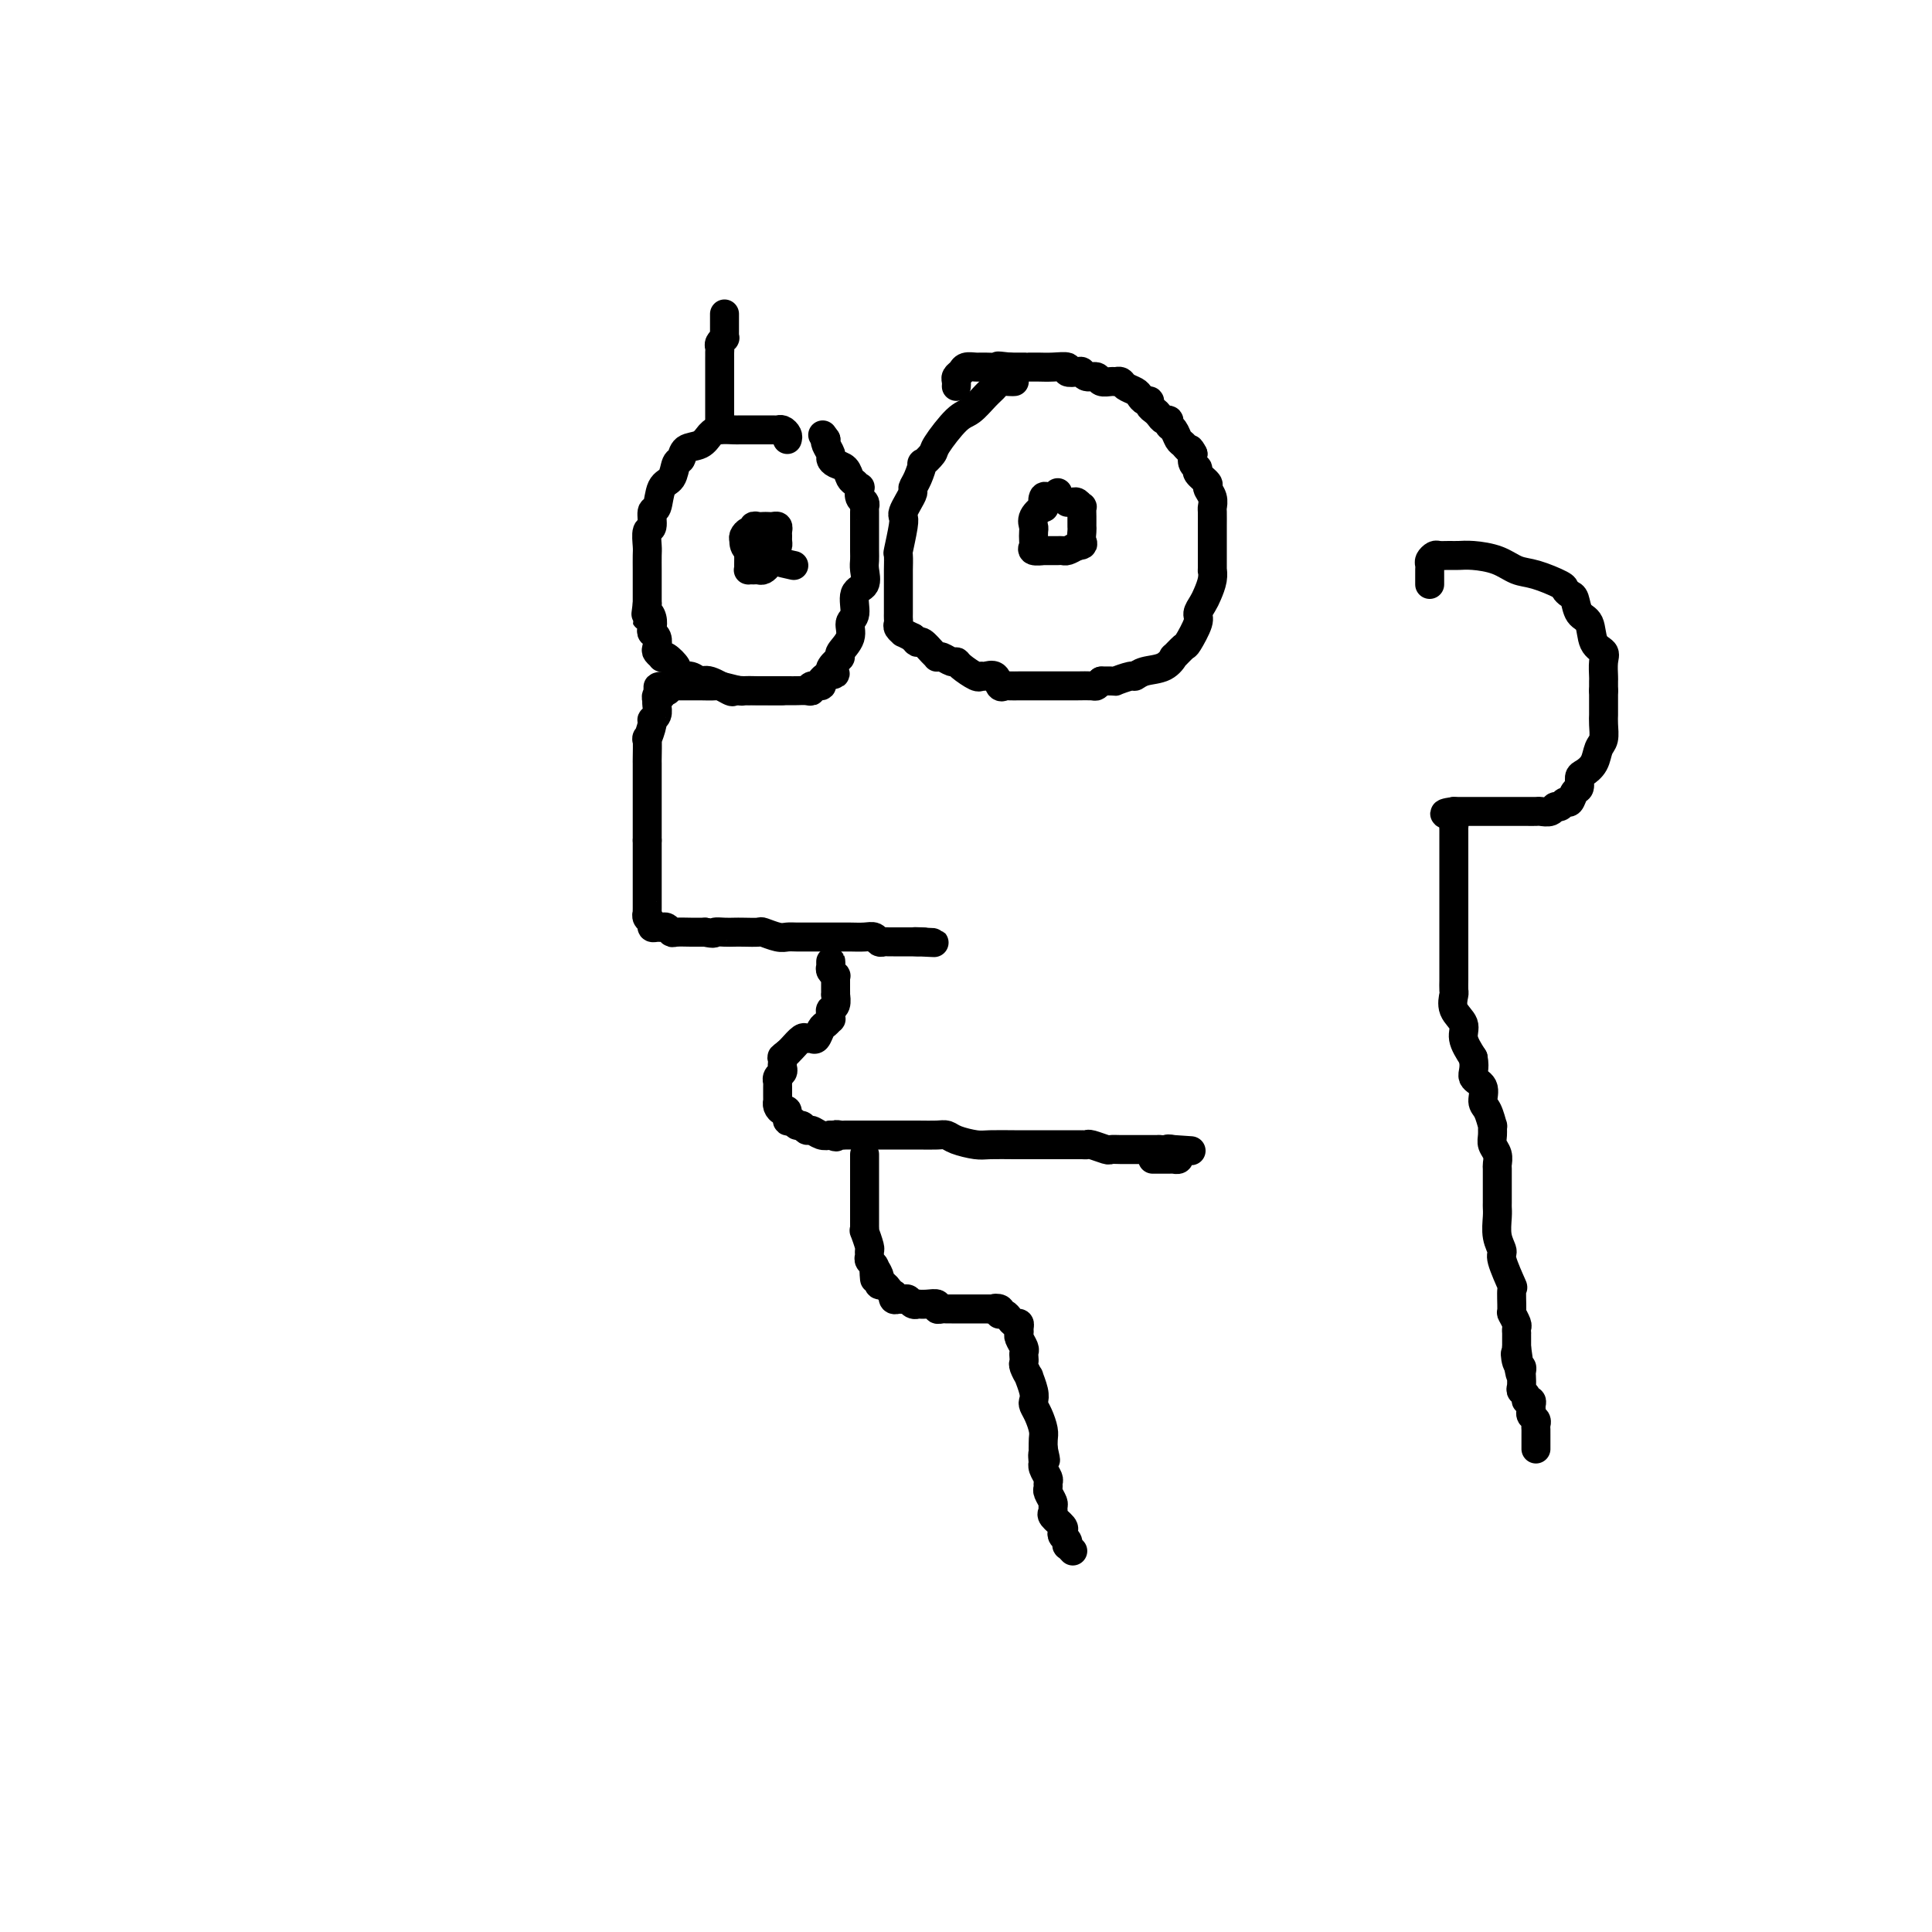 <svg viewBox='0 0 400 400' version='1.1' xmlns='http://www.w3.org/2000/svg' xmlns:xlink='http://www.w3.org/1999/xlink'><g fill='none' stroke='#000000' stroke-width='6' stroke-linecap='round' stroke-linejoin='round'><path d='M163,91c0.086,-0.309 0.173,-0.619 0,-1c-0.173,-0.381 -0.605,-0.834 -1,-1c-0.395,-0.166 -0.753,-0.044 -1,0c-0.247,0.044 -0.384,0.012 -1,0c-0.616,-0.012 -1.709,-0.003 -2,0c-0.291,0.003 0.222,0.001 0,0c-0.222,-0.001 -1.179,-0.001 -2,0c-0.821,0.001 -1.504,0.002 -2,0c-0.496,-0.002 -0.803,-0.008 -1,0c-0.197,0.008 -0.284,0.028 -1,0c-0.716,-0.028 -2.061,-0.105 -3,0c-0.939,0.105 -1.470,0.393 -2,1c-0.530,0.607 -1.058,1.532 -2,2c-0.942,0.468 -2.298,0.479 -3,1c-0.702,0.521 -0.751,1.552 -1,2c-0.249,0.448 -0.698,0.313 -1,1c-0.302,0.687 -0.458,2.195 -1,3c-0.542,0.805 -1.469,0.907 -2,2c-0.531,1.093 -0.664,3.179 -1,4c-0.336,0.821 -0.875,0.379 -1,1c-0.125,0.621 0.163,2.306 0,3c-0.163,0.694 -0.776,0.398 -1,1c-0.224,0.602 -0.060,2.102 0,3c0.060,0.898 0.016,1.196 0,2c-0.016,0.804 -0.004,2.116 0,3c0.004,0.884 0.001,1.340 0,2c-0.001,0.660 -0.000,1.524 0,2c0.000,0.476 0.000,0.565 0,1c-0.000,0.435 -0.000,1.218 0,2'/><path d='M134,125c-0.524,4.134 -0.333,2.469 0,2c0.333,-0.469 0.807,0.259 1,1c0.193,0.741 0.103,1.494 0,2c-0.103,0.506 -0.220,0.766 0,1c0.220,0.234 0.776,0.441 1,1c0.224,0.559 0.114,1.468 0,2c-0.114,0.532 -0.233,0.685 0,1c0.233,0.315 0.818,0.791 1,1c0.182,0.209 -0.040,0.151 0,0c0.040,-0.151 0.342,-0.395 1,0c0.658,0.395 1.671,1.431 2,2c0.329,0.569 -0.027,0.672 0,1c0.027,0.328 0.439,0.880 1,1c0.561,0.120 1.273,-0.192 2,0c0.727,0.192 1.469,0.889 2,1c0.531,0.111 0.852,-0.362 2,0c1.148,0.362 3.123,1.561 4,2c0.877,0.439 0.657,0.118 1,0c0.343,-0.118 1.250,-0.032 2,0c0.750,0.032 1.341,0.009 2,0c0.659,-0.009 1.384,-0.003 2,0c0.616,0.003 1.122,0.002 2,0c0.878,-0.002 2.128,-0.004 3,0c0.872,0.004 1.366,0.016 2,0c0.634,-0.016 1.409,-0.060 2,0c0.591,0.060 0.999,0.222 1,0c0.001,-0.222 -0.406,-0.830 0,-1c0.406,-0.170 1.624,0.099 2,0c0.376,-0.099 -0.091,-0.565 0,-1c0.091,-0.435 0.740,-0.839 1,-1c0.260,-0.161 0.130,-0.081 0,0'/><path d='M171,140c3.279,-0.584 1.475,-0.543 1,-1c-0.475,-0.457 0.379,-1.411 1,-2c0.621,-0.589 1.008,-0.813 1,-1c-0.008,-0.187 -0.410,-0.337 0,-1c0.410,-0.663 1.634,-1.839 2,-3c0.366,-1.161 -0.126,-2.307 0,-3c0.126,-0.693 0.871,-0.934 1,-2c0.129,-1.066 -0.358,-2.956 0,-4c0.358,-1.044 1.560,-1.242 2,-2c0.440,-0.758 0.118,-2.077 0,-3c-0.118,-0.923 -0.032,-1.452 0,-2c0.032,-0.548 0.008,-1.117 0,-2c-0.008,-0.883 -0.002,-2.082 0,-3c0.002,-0.918 0.001,-1.556 0,-2c-0.001,-0.444 -0.000,-0.692 0,-1c0.000,-0.308 0.001,-0.674 0,-1c-0.001,-0.326 -0.004,-0.611 0,-1c0.004,-0.389 0.015,-0.883 0,-1c-0.015,-0.117 -0.056,0.141 0,0c0.056,-0.141 0.208,-0.682 0,-1c-0.208,-0.318 -0.777,-0.413 -1,-1c-0.223,-0.587 -0.100,-1.667 0,-2c0.100,-0.333 0.178,0.080 0,0c-0.178,-0.080 -0.612,-0.651 -1,-1c-0.388,-0.349 -0.730,-0.474 -1,-1c-0.270,-0.526 -0.468,-1.454 -1,-2c-0.532,-0.546 -1.397,-0.710 -2,-1c-0.603,-0.290 -0.945,-0.707 -1,-1c-0.055,-0.293 0.178,-0.464 0,-1c-0.178,-0.536 -0.765,-1.439 -1,-2c-0.235,-0.561 -0.117,-0.781 0,-1'/><path d='M171,91c-1.167,-1.667 -0.583,-0.833 0,0'/><path d='M162,143c-0.225,-0.000 -0.450,-0.000 -1,0c-0.550,0.000 -1.425,0.001 -2,0c-0.575,-0.001 -0.848,-0.004 -1,0c-0.152,0.004 -0.181,0.015 -1,0c-0.819,-0.015 -2.426,-0.057 -3,0c-0.574,0.057 -0.115,0.211 -1,0c-0.885,-0.211 -3.114,-0.789 -4,-1c-0.886,-0.211 -0.427,-0.057 -1,0c-0.573,0.057 -2.176,0.015 -3,0c-0.824,-0.015 -0.868,-0.004 -1,0c-0.132,0.004 -0.350,0.001 -1,0c-0.650,-0.001 -1.731,-0.000 -2,0c-0.269,0.000 0.274,0.000 0,0c-0.274,-0.000 -1.364,-0.000 -2,0c-0.636,0.000 -0.818,0.000 -1,0'/><path d='M138,142c-3.648,0.089 -0.767,0.812 0,1c0.767,0.188 -0.579,-0.161 -1,0c-0.421,0.161 0.083,0.830 0,1c-0.083,0.170 -0.753,-0.158 -1,0c-0.247,0.158 -0.070,0.802 0,1c0.070,0.198 0.034,-0.052 0,0c-0.034,0.052 -0.065,0.404 0,1c0.065,0.596 0.228,1.434 0,2c-0.228,0.566 -0.846,0.860 -1,1c-0.154,0.140 0.155,0.126 0,1c-0.155,0.874 -0.774,2.636 -1,3c-0.226,0.364 -0.061,-0.670 0,0c0.061,0.670 0.016,3.044 0,4c-0.016,0.956 -0.004,0.496 0,1c0.004,0.504 0.001,1.973 0,3c-0.001,1.027 -0.000,1.612 0,2c0.000,0.388 0.000,0.580 0,1c-0.000,0.420 -0.000,1.068 0,2c0.000,0.932 0.000,2.147 0,3c-0.000,0.853 -0.000,1.345 0,2c0.000,0.655 0.000,1.473 0,2c-0.000,0.527 -0.000,0.764 0,1'/><path d='M134,174c0.000,3.379 0.000,1.325 0,1c-0.000,-0.325 -0.000,1.079 0,2c0.000,0.921 0.000,1.360 0,2c-0.000,0.640 -0.000,1.481 0,2c0.000,0.519 0.000,0.716 0,1c-0.000,0.284 -0.000,0.653 0,1c0.000,0.347 0.000,0.670 0,1c-0.000,0.330 -0.000,0.667 0,1c0.000,0.333 0.000,0.663 0,1c-0.000,0.337 -0.001,0.682 0,1c0.001,0.318 0.004,0.610 0,1c-0.004,0.390 -0.016,0.879 0,1c0.016,0.121 0.060,-0.125 0,0c-0.060,0.125 -0.223,0.622 0,1c0.223,0.378 0.833,0.636 1,1c0.167,0.364 -0.110,0.833 0,1c0.110,0.167 0.605,0.031 1,0c0.395,-0.031 0.690,0.044 1,0c0.310,-0.044 0.636,-0.208 1,0c0.364,0.208 0.766,0.788 1,1c0.234,0.212 0.300,0.057 1,0c0.700,-0.057 2.035,-0.015 3,0c0.965,0.015 1.562,0.004 2,0c0.438,-0.004 0.719,-0.002 1,0'/><path d='M146,193c2.215,0.464 1.753,0.125 2,0c0.247,-0.125 1.202,-0.034 2,0c0.798,0.034 1.439,0.013 2,0c0.561,-0.013 1.042,-0.018 2,0c0.958,0.018 2.392,0.057 3,0c0.608,-0.057 0.391,-0.211 1,0c0.609,0.211 2.043,0.789 3,1c0.957,0.211 1.436,0.057 2,0c0.564,-0.057 1.212,-0.015 2,0c0.788,0.015 1.716,0.004 2,0c0.284,-0.004 -0.076,-0.001 0,0c0.076,0.001 0.587,0.000 1,0c0.413,-0.000 0.729,-0.000 1,0c0.271,0.000 0.499,0.000 1,0c0.501,-0.000 1.276,-0.001 2,0c0.724,0.001 1.398,0.004 2,0c0.602,-0.004 1.131,-0.015 2,0c0.869,0.015 2.078,0.057 3,0c0.922,-0.057 1.558,-0.211 2,0c0.442,0.211 0.691,0.789 1,1c0.309,0.211 0.677,0.057 1,0c0.323,-0.057 0.601,-0.015 1,0c0.399,0.015 0.919,0.004 1,0c0.081,-0.004 -0.277,-0.001 0,0c0.277,0.001 1.190,0.000 2,0c0.810,-0.000 1.517,-0.000 2,0c0.483,0.000 0.741,0.000 1,0'/><path d='M190,195c6.750,0.310 1.625,0.083 0,0c-1.625,-0.083 0.250,-0.024 1,0c0.750,0.024 0.375,0.012 0,0'/><path d='M210,79c-0.216,0.020 -0.431,0.040 -1,0c-0.569,-0.040 -1.491,-0.141 -2,0c-0.509,0.141 -0.606,0.525 -1,1c-0.394,0.475 -1.084,1.043 -2,2c-0.916,0.957 -2.057,2.303 -3,3c-0.943,0.697 -1.688,0.744 -3,2c-1.312,1.256 -3.191,3.719 -4,5c-0.809,1.281 -0.546,1.380 -1,2c-0.454,0.620 -1.623,1.762 -2,2c-0.377,0.238 0.040,-0.428 0,0c-0.040,0.428 -0.536,1.950 -1,3c-0.464,1.050 -0.895,1.629 -1,2c-0.105,0.371 0.116,0.533 0,1c-0.116,0.467 -0.571,1.240 -1,2c-0.429,0.760 -0.833,1.507 -1,2c-0.167,0.493 -0.097,0.732 0,1c0.097,0.268 0.222,0.566 0,2c-0.222,1.434 -0.792,4.003 -1,5c-0.208,0.997 -0.056,0.423 0,1c0.056,0.577 0.015,2.304 0,3c-0.015,0.696 -0.004,0.361 0,1c0.004,0.639 0.001,2.251 0,3c-0.001,0.749 0.000,0.635 0,1c-0.000,0.365 -0.001,1.211 0,2c0.001,0.789 0.004,1.522 0,2c-0.004,0.478 -0.017,0.702 0,1c0.017,0.298 0.062,0.671 0,1c-0.062,0.329 -0.233,0.614 0,1c0.233,0.386 0.870,0.873 1,1c0.130,0.127 -0.249,-0.107 0,0c0.249,0.107 1.124,0.553 2,1'/><path d='M189,132c0.658,0.874 0.803,1.057 1,1c0.197,-0.057 0.447,-0.356 1,0c0.553,0.356 1.409,1.367 2,2c0.591,0.633 0.918,0.887 1,1c0.082,0.113 -0.082,0.085 0,0c0.082,-0.085 0.411,-0.225 1,0c0.589,0.225 1.439,0.817 2,1c0.561,0.183 0.832,-0.041 1,0c0.168,0.041 0.234,0.349 1,1c0.766,0.651 2.233,1.646 3,2c0.767,0.354 0.836,0.067 1,0c0.164,-0.067 0.424,0.087 1,0c0.576,-0.087 1.467,-0.416 2,0c0.533,0.416 0.706,1.575 1,2c0.294,0.425 0.709,0.114 1,0c0.291,-0.114 0.458,-0.030 1,0c0.542,0.030 1.457,0.008 2,0c0.543,-0.008 0.713,-0.002 1,0c0.287,0.002 0.691,0.001 1,0c0.309,-0.001 0.521,-0.000 1,0c0.479,0.000 1.223,0.000 2,0c0.777,-0.000 1.586,0.000 2,0c0.414,-0.000 0.433,-0.000 1,0c0.567,0.000 1.682,0.001 2,0c0.318,-0.001 -0.161,-0.003 0,0c0.161,0.003 0.961,0.011 2,0c1.039,-0.011 2.318,-0.041 3,0c0.682,0.041 0.766,0.155 1,0c0.234,-0.155 0.617,-0.577 1,-1'/><path d='M228,141c3.603,-0.090 2.610,0.184 3,0c0.390,-0.184 2.161,-0.828 3,-1c0.839,-0.172 0.745,0.128 1,0c0.255,-0.128 0.860,-0.683 2,-1c1.140,-0.317 2.815,-0.397 4,-1c1.185,-0.603 1.880,-1.730 2,-2c0.120,-0.270 -0.337,0.318 0,0c0.337,-0.318 1.466,-1.541 2,-2c0.534,-0.459 0.471,-0.152 1,-1c0.529,-0.848 1.648,-2.849 2,-4c0.352,-1.151 -0.063,-1.451 0,-2c0.063,-0.549 0.605,-1.346 1,-2c0.395,-0.654 0.642,-1.167 1,-2c0.358,-0.833 0.828,-1.988 1,-3c0.172,-1.012 0.046,-1.881 0,-2c-0.046,-0.119 -0.012,0.512 0,0c0.012,-0.512 0.003,-2.166 0,-3c-0.003,-0.834 -0.001,-0.847 0,-1c0.001,-0.153 -0.000,-0.446 0,-1c0.000,-0.554 0.001,-1.370 0,-2c-0.001,-0.630 -0.005,-1.076 0,-2c0.005,-0.924 0.017,-2.327 0,-3c-0.017,-0.673 -0.065,-0.618 0,-1c0.065,-0.382 0.243,-1.202 0,-2c-0.243,-0.798 -0.906,-1.575 -1,-2c-0.094,-0.425 0.381,-0.498 0,-1c-0.381,-0.502 -1.618,-1.434 -2,-2c-0.382,-0.566 0.089,-0.768 0,-1c-0.089,-0.232 -0.740,-0.495 -1,-1c-0.260,-0.505 -0.130,-1.253 0,-2'/><path d='M247,94c-0.798,-1.566 -0.792,-0.983 -1,-1c-0.208,-0.017 -0.629,-0.636 -1,-1c-0.371,-0.364 -0.691,-0.475 -1,-1c-0.309,-0.525 -0.608,-1.464 -1,-2c-0.392,-0.536 -0.878,-0.668 -1,-1c-0.122,-0.332 0.121,-0.862 0,-1c-0.121,-0.138 -0.606,0.117 -1,0c-0.394,-0.117 -0.697,-0.605 -1,-1c-0.303,-0.395 -0.606,-0.697 -1,-1c-0.394,-0.303 -0.878,-0.606 -1,-1c-0.122,-0.394 0.118,-0.879 0,-1c-0.118,-0.121 -0.595,0.121 -1,0c-0.405,-0.121 -0.739,-0.607 -1,-1c-0.261,-0.393 -0.450,-0.694 -1,-1c-0.550,-0.306 -1.461,-0.617 -2,-1c-0.539,-0.383 -0.707,-0.839 -1,-1c-0.293,-0.161 -0.712,-0.028 -1,0c-0.288,0.028 -0.445,-0.049 -1,0c-0.555,0.049 -1.509,0.223 -2,0c-0.491,-0.223 -0.518,-0.843 -1,-1c-0.482,-0.157 -1.419,0.150 -2,0c-0.581,-0.150 -0.805,-0.758 -1,-1c-0.195,-0.242 -0.359,-0.117 -1,0c-0.641,0.117 -1.758,0.228 -2,0c-0.242,-0.228 0.390,-0.793 0,-1c-0.390,-0.207 -1.801,-0.055 -3,0c-1.199,0.055 -2.186,0.015 -3,0c-0.814,-0.015 -1.455,-0.004 -2,0c-0.545,0.004 -0.993,0.001 -1,0c-0.007,-0.001 0.427,-0.000 0,0c-0.427,0.000 -1.713,0.000 -3,0'/><path d='M209,76c-3.854,-0.463 -1.988,-0.121 -2,0c-0.012,0.121 -1.902,0.021 -3,0c-1.098,-0.021 -1.405,0.036 -2,0c-0.595,-0.036 -1.480,-0.163 -2,0c-0.520,0.163 -0.675,0.618 -1,1c-0.325,0.382 -0.819,0.690 -1,1c-0.181,0.310 -0.049,0.622 0,1c0.049,0.378 0.014,0.822 0,1c-0.014,0.178 -0.007,0.089 0,0'/><path d='M156,113c-0.423,-0.030 -0.846,-0.061 -1,0c-0.154,0.061 -0.038,0.212 0,1c0.038,0.788 -0.001,2.211 0,3c0.001,0.789 0.041,0.944 0,1c-0.041,0.056 -0.165,0.012 0,0c0.165,-0.012 0.619,0.008 1,0c0.381,-0.008 0.690,-0.045 1,0c0.310,0.045 0.623,0.170 1,0c0.377,-0.170 0.819,-0.637 1,-1c0.181,-0.363 0.100,-0.623 0,-1c-0.100,-0.377 -0.219,-0.871 0,-1c0.219,-0.129 0.777,0.106 1,0c0.223,-0.106 0.112,-0.553 0,-1'/><path d='M160,114c0.536,-0.798 0.877,-0.792 1,-1c0.123,-0.208 0.030,-0.630 0,-1c-0.030,-0.370 0.003,-0.688 0,-1c-0.003,-0.312 -0.042,-0.620 0,-1c0.042,-0.380 0.166,-0.834 0,-1c-0.166,-0.166 -0.623,-0.046 -1,0c-0.377,0.046 -0.675,0.016 -1,0c-0.325,-0.016 -0.678,-0.019 -1,0c-0.322,0.019 -0.612,0.061 -1,0c-0.388,-0.061 -0.874,-0.224 -1,0c-0.126,0.224 0.110,0.836 0,1c-0.110,0.164 -0.565,-0.121 -1,0c-0.435,0.121 -0.852,0.649 -1,1c-0.148,0.351 -0.029,0.525 0,1c0.029,0.475 -0.034,1.251 1,2c1.034,0.749 3.163,1.471 5,2c1.837,0.529 3.382,0.865 4,1c0.618,0.135 0.309,0.067 0,0'/><path d='M219,102c-0.339,0.406 -0.677,0.811 -1,1c-0.323,0.189 -0.630,0.161 -1,0c-0.370,-0.161 -0.803,-0.457 -1,0c-0.197,0.457 -0.158,1.665 0,2c0.158,0.335 0.434,-0.205 0,0c-0.434,0.205 -1.580,1.154 -2,2c-0.420,0.846 -0.115,1.589 0,2c0.115,0.411 0.039,0.488 0,1c-0.039,0.512 -0.040,1.458 0,2c0.040,0.542 0.123,0.681 0,1c-0.123,0.319 -0.450,0.818 0,1c0.450,0.182 1.679,0.049 2,0c0.321,-0.049 -0.266,-0.012 0,0c0.266,0.012 1.383,0.001 2,0c0.617,-0.001 0.732,0.010 1,0c0.268,-0.010 0.687,-0.041 1,0c0.313,0.041 0.518,0.155 1,0c0.482,-0.155 1.241,-0.577 2,-1'/><path d='M223,113c1.619,-0.118 1.166,-0.411 1,-1c-0.166,-0.589 -0.045,-1.472 0,-2c0.045,-0.528 0.013,-0.701 0,-1c-0.013,-0.299 -0.006,-0.725 0,-1c0.006,-0.275 0.013,-0.399 0,-1c-0.013,-0.601 -0.046,-1.678 0,-2c0.046,-0.322 0.170,0.110 0,0c-0.170,-0.110 -0.634,-0.761 -1,-1c-0.366,-0.239 -0.634,-0.064 -1,0c-0.366,0.064 -0.829,0.017 -1,0c-0.171,-0.017 -0.049,-0.005 0,0c0.049,0.005 0.024,0.002 0,0'/><path d='M172,200c-0.008,-0.514 -0.016,-1.028 0,-1c0.016,0.028 0.057,0.599 0,1c-0.057,0.401 -0.211,0.632 0,1c0.211,0.368 0.789,0.872 1,1c0.211,0.128 0.057,-0.119 0,0c-0.057,0.119 -0.015,0.604 0,1c0.015,0.396 0.005,0.701 0,1c-0.005,0.299 -0.005,0.591 0,1c0.005,0.409 0.016,0.935 0,1c-0.016,0.065 -0.057,-0.333 0,0c0.057,0.333 0.212,1.395 0,2c-0.212,0.605 -0.792,0.754 -1,1c-0.208,0.246 -0.045,0.589 0,1c0.045,0.411 -0.030,0.888 0,1c0.030,0.112 0.163,-0.142 0,0c-0.163,0.142 -0.621,0.680 -1,1c-0.379,0.320 -0.678,0.424 -1,1c-0.322,0.576 -0.667,1.625 -1,2c-0.333,0.375 -0.653,0.076 -1,0c-0.347,-0.076 -0.722,0.073 -1,0c-0.278,-0.073 -0.459,-0.366 -1,0c-0.541,0.366 -1.440,1.390 -2,2c-0.560,0.610 -0.780,0.805 -1,1'/><path d='M163,218c-1.465,1.107 -1.128,0.874 -1,1c0.128,0.126 0.048,0.612 0,1c-0.048,0.388 -0.066,0.677 0,1c0.066,0.323 0.214,0.678 0,1c-0.214,0.322 -0.789,0.611 -1,1c-0.211,0.389 -0.056,0.877 0,1c0.056,0.123 0.015,-0.121 0,0c-0.015,0.121 -0.004,0.606 0,1c0.004,0.394 0.000,0.697 0,1c-0.000,0.303 0.003,0.607 0,1c-0.003,0.393 -0.011,0.874 0,1c0.011,0.126 0.041,-0.102 0,0c-0.041,0.102 -0.151,0.534 0,1c0.151,0.466 0.565,0.966 1,1c0.435,0.034 0.890,-0.398 1,0c0.110,0.398 -0.125,1.627 0,2c0.125,0.373 0.610,-0.111 1,0c0.390,0.111 0.685,0.818 1,1c0.315,0.182 0.651,-0.161 1,0c0.349,0.161 0.712,0.827 1,1c0.288,0.173 0.501,-0.146 1,0c0.499,0.146 1.286,0.756 2,1c0.714,0.244 1.357,0.122 2,0'/><path d='M172,235c1.725,0.774 1.038,0.207 1,0c-0.038,-0.207 0.575,-0.056 1,0c0.425,0.056 0.664,0.015 1,0c0.336,-0.015 0.770,-0.004 1,0c0.230,0.004 0.255,0.001 1,0c0.745,-0.001 2.211,-0.000 3,0c0.789,0.000 0.903,0.000 1,0c0.097,-0.000 0.179,0.000 1,0c0.821,-0.000 2.380,-0.001 3,0c0.620,0.001 0.300,0.003 1,0c0.700,-0.003 2.421,-0.011 4,0c1.579,0.011 3.015,0.041 4,0c0.985,-0.041 1.520,-0.155 2,0c0.480,0.155 0.906,0.577 2,1c1.094,0.423 2.856,0.845 4,1c1.144,0.155 1.669,0.041 3,0c1.331,-0.041 3.469,-0.011 5,0c1.531,0.011 2.455,0.003 4,0c1.545,-0.003 3.710,-0.001 5,0c1.290,0.001 1.706,-0.001 2,0c0.294,0.001 0.468,0.004 1,0c0.532,-0.004 1.423,-0.015 2,0c0.577,0.015 0.839,0.057 1,0c0.161,-0.057 0.219,-0.211 1,0c0.781,0.211 2.284,0.789 3,1c0.716,0.211 0.646,0.057 1,0c0.354,-0.057 1.134,-0.015 2,0c0.866,0.015 1.820,0.004 2,0c0.180,-0.004 -0.413,-0.001 0,0c0.413,0.001 1.832,0.000 3,0c1.168,-0.000 2.084,-0.000 3,0'/><path d='M240,238c11.214,0.476 5.250,0.166 3,0c-2.250,-0.166 -0.786,-0.188 0,0c0.786,0.188 0.893,0.586 1,1c0.107,0.414 0.214,0.843 0,1c-0.214,0.157 -0.748,0.042 -1,0c-0.252,-0.042 -0.222,-0.011 -1,0c-0.778,0.011 -2.365,0.003 -3,0c-0.635,-0.003 -0.317,-0.002 0,0'/><path d='M179,239c-0.000,0.336 -0.000,0.671 0,1c0.000,0.329 0.000,0.651 0,1c-0.000,0.349 -0.000,0.723 0,1c0.000,0.277 0.000,0.455 0,1c-0.000,0.545 -0.000,1.455 0,2c0.000,0.545 0.000,0.724 0,1c-0.000,0.276 -0.000,0.647 0,1c0.000,0.353 0.000,0.686 0,1c-0.000,0.314 -0.000,0.609 0,1c0.000,0.391 0.000,0.878 0,1c-0.000,0.122 -0.000,-0.123 0,0c0.000,0.123 0.000,0.612 0,1c-0.000,0.388 -0.001,0.676 0,1c0.001,0.324 0.004,0.686 0,1c-0.004,0.314 -0.015,0.581 0,1c0.015,0.419 0.057,0.991 0,1c-0.057,0.009 -0.212,-0.545 0,0c0.212,0.545 0.793,2.187 1,3c0.207,0.813 0.042,0.795 0,1c-0.042,0.205 0.040,0.632 0,1c-0.040,0.368 -0.203,0.676 0,1c0.203,0.324 0.772,0.664 1,1c0.228,0.336 0.114,0.668 0,1'/><path d='M181,263c0.250,3.664 -0.126,0.823 0,0c0.126,-0.823 0.755,0.371 1,1c0.245,0.629 0.108,0.695 0,1c-0.108,0.305 -0.186,0.851 0,1c0.186,0.149 0.638,-0.100 1,0c0.362,0.100 0.636,0.549 1,1c0.364,0.451 0.818,0.906 1,1c0.182,0.094 0.090,-0.172 0,0c-0.090,0.172 -0.179,0.782 0,1c0.179,0.218 0.627,0.044 1,0c0.373,-0.044 0.673,0.041 1,0c0.327,-0.041 0.682,-0.207 1,0c0.318,0.207 0.601,0.786 1,1c0.399,0.214 0.915,0.061 1,0c0.085,-0.061 -0.261,-0.030 0,0c0.261,0.030 1.131,0.061 2,0c0.869,-0.061 1.738,-0.212 2,0c0.262,0.212 -0.084,0.789 0,1c0.084,0.211 0.597,0.057 1,0c0.403,-0.057 0.696,-0.015 1,0c0.304,0.015 0.620,0.004 1,0c0.380,-0.004 0.823,-0.001 1,0c0.177,0.001 0.086,0.000 1,0c0.914,-0.000 2.833,-0.000 4,0c1.167,0.000 1.584,0.000 2,0'/><path d='M205,271c3.261,0.480 1.413,0.180 1,0c-0.413,-0.180 0.610,-0.242 1,0c0.390,0.242 0.146,0.787 0,1c-0.146,0.213 -0.193,0.095 0,0c0.193,-0.095 0.626,-0.166 1,0c0.374,0.166 0.689,0.570 1,1c0.311,0.430 0.618,0.888 1,1c0.382,0.112 0.838,-0.121 1,0c0.162,0.121 0.029,0.596 0,1c-0.029,0.404 0.045,0.738 0,1c-0.045,0.262 -0.208,0.452 0,1c0.208,0.548 0.787,1.455 1,2c0.213,0.545 0.061,0.729 0,1c-0.061,0.271 -0.031,0.630 0,1c0.031,0.370 0.065,0.750 0,1c-0.065,0.250 -0.227,0.372 0,1c0.227,0.628 0.845,1.764 1,2c0.155,0.236 -0.152,-0.429 0,0c0.152,0.429 0.762,1.953 1,3c0.238,1.047 0.102,1.617 0,2c-0.102,0.383 -0.171,0.578 0,1c0.171,0.422 0.582,1.072 1,2c0.418,0.928 0.843,2.134 1,3c0.157,0.866 0.045,1.390 0,2c-0.045,0.610 -0.022,1.305 0,2'/><path d='M216,300c0.929,4.125 0.253,1.438 0,1c-0.253,-0.438 -0.082,1.374 0,2c0.082,0.626 0.075,0.066 0,0c-0.075,-0.066 -0.217,0.363 0,1c0.217,0.637 0.794,1.484 1,2c0.206,0.516 0.041,0.701 0,1c-0.041,0.299 0.042,0.710 0,1c-0.042,0.290 -0.209,0.458 0,1c0.209,0.542 0.796,1.458 1,2c0.204,0.542 0.027,0.708 0,1c-0.027,0.292 0.097,0.708 0,1c-0.097,0.292 -0.415,0.459 0,1c0.415,0.541 1.561,1.455 2,2c0.439,0.545 0.169,0.719 0,1c-0.169,0.281 -0.238,0.667 0,1c0.238,0.333 0.782,0.611 1,1c0.218,0.389 0.110,0.888 0,1c-0.110,0.112 -0.222,-0.162 0,0c0.222,0.162 0.778,0.761 1,1c0.222,0.239 0.111,0.120 0,0'/><path d='M296,121c-0.000,-0.333 -0.001,-0.666 0,-1c0.001,-0.334 0.003,-0.668 0,-1c-0.003,-0.332 -0.013,-0.663 0,-1c0.013,-0.337 0.048,-0.679 0,-1c-0.048,-0.321 -0.179,-0.622 0,-1c0.179,-0.378 0.668,-0.834 1,-1c0.332,-0.166 0.507,-0.043 1,0c0.493,0.043 1.303,0.004 2,0c0.697,-0.004 1.279,0.025 2,0c0.721,-0.025 1.581,-0.105 3,0c1.419,0.105 3.399,0.395 5,1c1.601,0.605 2.824,1.525 4,2c1.176,0.475 2.304,0.507 4,1c1.696,0.493 3.959,1.449 5,2c1.041,0.551 0.860,0.698 1,1c0.140,0.302 0.599,0.760 1,1c0.401,0.240 0.742,0.263 1,1c0.258,0.737 0.433,2.188 1,3c0.567,0.812 1.525,0.985 2,2c0.475,1.015 0.467,2.873 1,4c0.533,1.127 1.607,1.523 2,2c0.393,0.477 0.105,1.035 0,2c-0.105,0.965 -0.028,2.337 0,3c0.028,0.663 0.008,0.618 0,1c-0.008,0.382 -0.004,1.191 0,2'/><path d='M332,143c-0.001,2.104 -0.003,3.364 0,4c0.003,0.636 0.013,0.649 0,1c-0.013,0.351 -0.048,1.040 0,2c0.048,0.960 0.181,2.193 0,3c-0.181,0.807 -0.675,1.190 -1,2c-0.325,0.810 -0.482,2.047 -1,3c-0.518,0.953 -1.396,1.622 -2,2c-0.604,0.378 -0.935,0.464 -1,1c-0.065,0.536 0.137,1.521 0,2c-0.137,0.479 -0.614,0.453 -1,1c-0.386,0.547 -0.680,1.667 -1,2c-0.320,0.333 -0.667,-0.121 -1,0c-0.333,0.121 -0.652,0.817 -1,1c-0.348,0.183 -0.726,-0.147 -1,0c-0.274,0.147 -0.445,0.771 -1,1c-0.555,0.229 -1.496,0.061 -2,0c-0.504,-0.061 -0.573,-0.016 -1,0c-0.427,0.016 -1.214,0.004 -2,0c-0.786,-0.004 -1.573,-0.001 -2,0c-0.427,0.001 -0.495,0.000 -1,0c-0.505,-0.000 -1.448,-0.000 -2,0c-0.552,0.000 -0.714,0.000 -1,0c-0.286,-0.000 -0.696,-0.000 -1,0c-0.304,0.000 -0.502,0.000 -1,0c-0.498,-0.000 -1.296,-0.000 -2,0c-0.704,0.000 -1.312,0.000 -2,0c-0.688,-0.000 -1.454,-0.000 -2,0c-0.546,0.000 -0.870,0.000 -1,0c-0.130,-0.000 -0.065,-0.000 0,0'/><path d='M301,168c-3.713,0.492 -0.995,0.724 0,1c0.995,0.276 0.267,0.598 0,1c-0.267,0.402 -0.071,0.885 0,1c0.071,0.115 0.019,-0.138 0,0c-0.019,0.138 -0.005,0.667 0,1c0.005,0.333 0.001,0.469 0,1c-0.001,0.531 -0.000,1.456 0,2c0.000,0.544 0.000,0.705 0,1c-0.000,0.295 -0.000,0.723 0,1c0.000,0.277 0.000,0.403 0,1c-0.000,0.597 -0.000,1.666 0,2c0.000,0.334 0.000,-0.066 0,0c-0.000,0.066 -0.000,0.598 0,1c0.000,0.402 0.000,0.673 0,1c-0.000,0.327 -0.000,0.711 0,1c0.000,0.289 0.000,0.484 0,1c-0.000,0.516 -0.000,1.353 0,2c0.000,0.647 0.000,1.102 0,2c-0.000,0.898 -0.000,2.237 0,3c0.000,0.763 0.000,0.949 0,2c-0.000,1.051 -0.000,2.968 0,4c0.000,1.032 0.001,1.178 0,2c-0.001,0.822 -0.002,2.320 0,3c0.002,0.680 0.009,0.541 0,1c-0.009,0.459 -0.032,1.514 0,2c0.032,0.486 0.119,0.401 0,1c-0.119,0.599 -0.444,1.882 0,3c0.444,1.118 1.658,2.070 2,3c0.342,0.930 -0.188,1.837 0,3c0.188,1.163 1.094,2.581 2,4'/><path d='M305,219c0.494,2.375 -0.270,3.314 0,4c0.270,0.686 1.575,1.121 2,2c0.425,0.879 -0.029,2.203 0,3c0.029,0.797 0.543,1.067 1,2c0.457,0.933 0.858,2.529 1,3c0.142,0.471 0.024,-0.182 0,0c-0.024,0.182 0.046,1.198 0,2c-0.046,0.802 -0.209,1.388 0,2c0.209,0.612 0.788,1.249 1,2c0.212,0.751 0.057,1.615 0,2c-0.057,0.385 -0.015,0.292 0,1c0.015,0.708 0.004,2.217 0,3c-0.004,0.783 -0.001,0.841 0,1c0.001,0.159 -0.001,0.419 0,1c0.001,0.581 0.005,1.483 0,2c-0.005,0.517 -0.017,0.649 0,1c0.017,0.351 0.065,0.922 0,2c-0.065,1.078 -0.242,2.663 0,4c0.242,1.337 0.902,2.425 1,3c0.098,0.575 -0.367,0.635 0,2c0.367,1.365 1.566,4.033 2,5c0.434,0.967 0.102,0.234 0,1c-0.102,0.766 0.025,3.032 0,4c-0.025,0.968 -0.203,0.637 0,1c0.203,0.363 0.786,1.420 1,2c0.214,0.580 0.057,0.683 0,1c-0.057,0.317 -0.015,0.848 0,1c0.015,0.152 0.004,-0.074 0,0c-0.004,0.074 -0.001,0.450 0,1c0.001,0.550 0.001,1.275 0,2'/><path d='M314,279c1.409,9.687 0.430,3.904 0,2c-0.430,-1.904 -0.311,0.071 0,1c0.311,0.929 0.814,0.812 1,1c0.186,0.188 0.054,0.680 0,1c-0.054,0.320 -0.030,0.468 0,1c0.030,0.532 0.064,1.448 0,2c-0.064,0.552 -0.228,0.739 0,1c0.228,0.261 0.846,0.595 1,1c0.154,0.405 -0.156,0.882 0,1c0.156,0.118 0.778,-0.123 1,0c0.222,0.123 0.046,0.610 0,1c-0.046,0.390 0.040,0.682 0,1c-0.040,0.318 -0.207,0.662 0,1c0.207,0.338 0.788,0.669 1,1c0.212,0.331 0.057,0.662 0,1c-0.057,0.338 -0.015,0.682 0,1c0.015,0.318 0.004,0.611 0,1c-0.004,0.389 -0.001,0.875 0,1c0.001,0.125 0.000,-0.111 0,0c-0.000,0.111 -0.000,0.568 0,1c0.000,0.432 0.000,0.838 0,1c-0.000,0.162 -0.000,0.081 0,0'/><path d='M149,87c0.000,-0.355 0.000,-0.711 0,-1c-0.000,-0.289 -0.000,-0.513 0,-1c0.000,-0.487 0.000,-1.239 0,-2c-0.000,-0.761 -0.000,-1.532 0,-2c0.000,-0.468 0.000,-0.635 0,-1c-0.000,-0.365 -0.000,-0.929 0,-1c0.000,-0.071 0.000,0.350 0,0c-0.000,-0.350 -0.000,-1.470 0,-2c0.000,-0.530 0.000,-0.471 0,-1c-0.000,-0.529 -0.001,-1.647 0,-2c0.001,-0.353 0.004,0.059 0,0c-0.004,-0.059 -0.015,-0.589 0,-1c0.015,-0.411 0.057,-0.701 0,-1c-0.057,-0.299 -0.211,-0.605 0,-1c0.211,-0.395 0.789,-0.879 1,-1c0.211,-0.121 0.057,0.123 0,0c-0.057,-0.123 -0.015,-0.611 0,-1c0.015,-0.389 0.004,-0.679 0,-1c-0.004,-0.321 -0.001,-0.674 0,-1c0.001,-0.326 0.000,-0.626 0,-1c-0.000,-0.374 -0.000,-0.821 0,-1c0.000,-0.179 0.000,-0.089 0,0'/></g>
</svg>